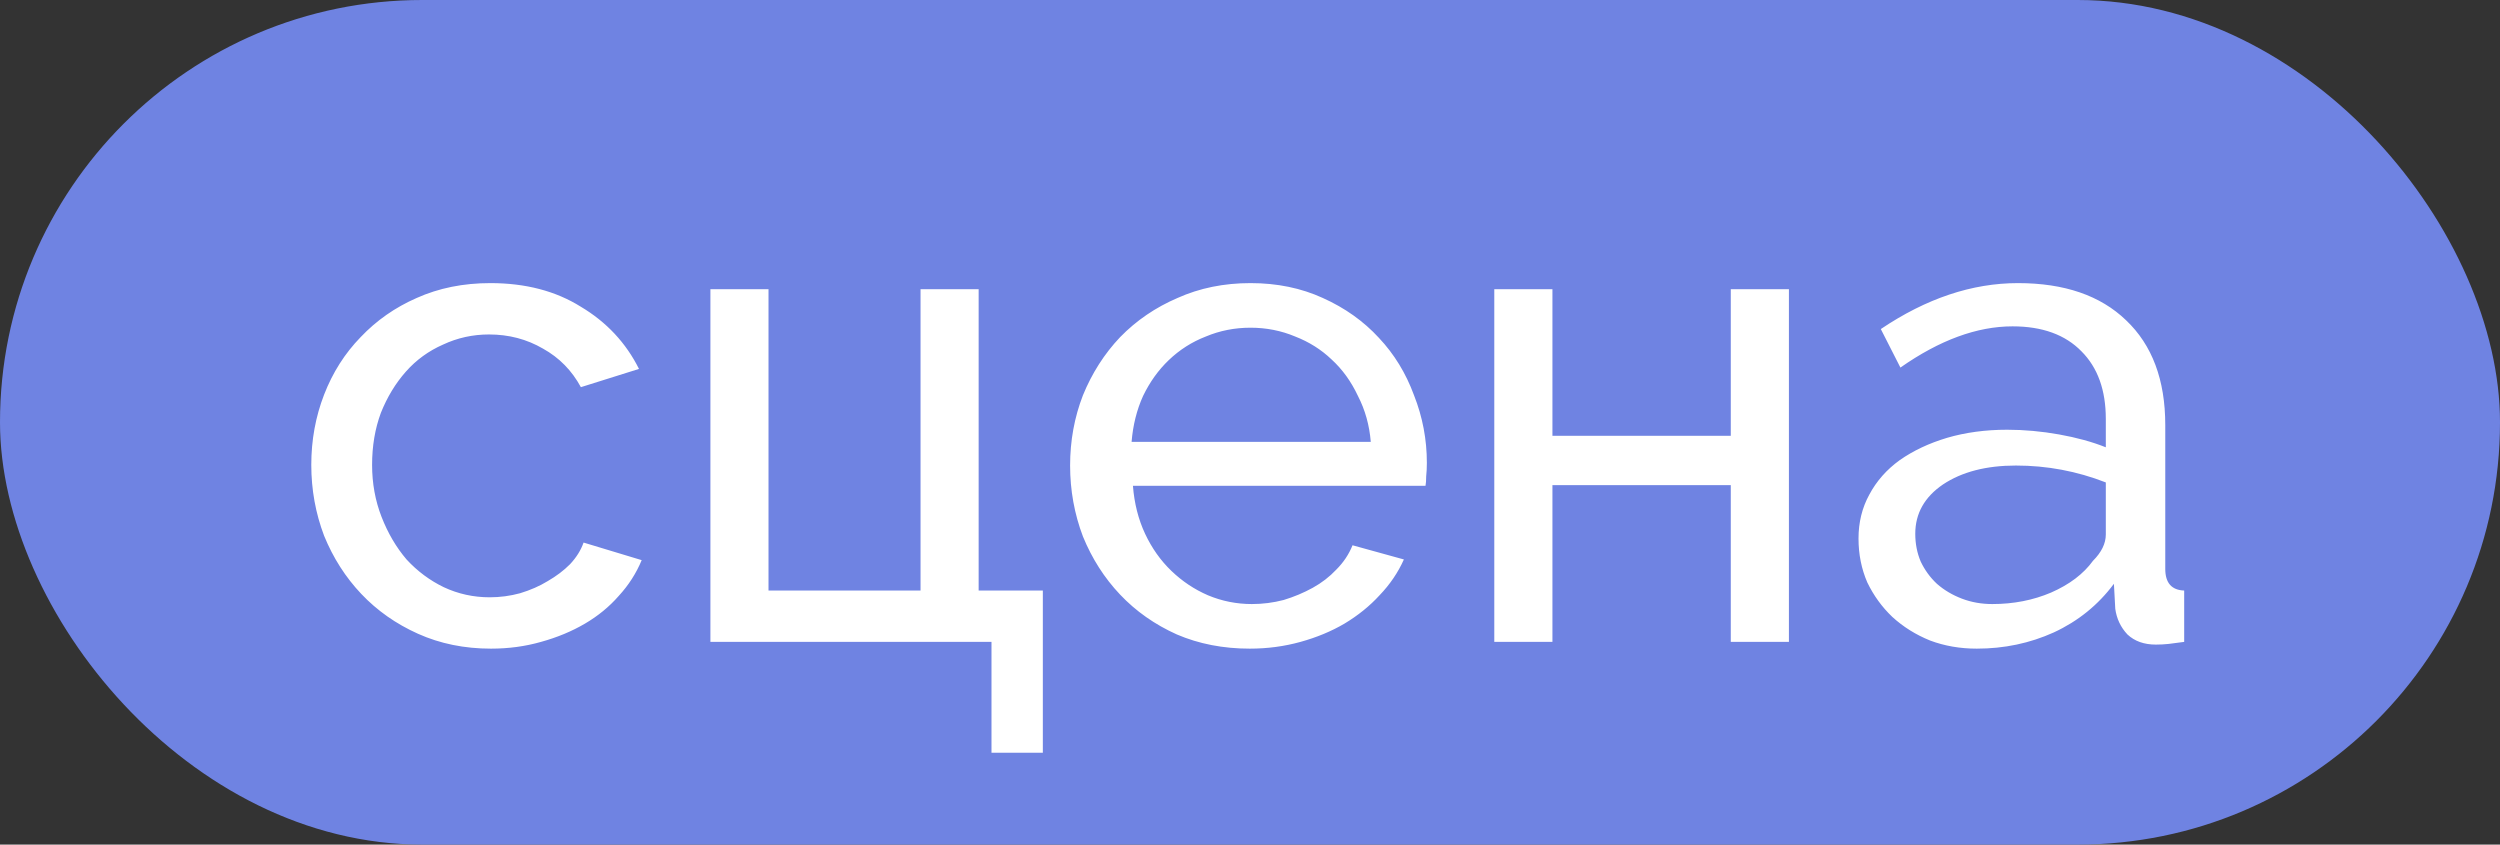 <?xml version="1.0" encoding="UTF-8"?> <svg xmlns="http://www.w3.org/2000/svg" width="74" height="25" viewBox="0 0 74 25" fill="none"><rect x="0" y="0" width="74" height="25" fill="#333333" stroke="none"/><rect width="74" height="25" rx="12.5" fill="#6F83E2"></rect><path d="M9.214 13.76C9.214 13.027 9.341 12.333 9.594 11.68C9.847 11.027 10.207 10.46 10.674 9.98C11.141 9.487 11.694 9.1 12.334 8.82C12.988 8.527 13.714 8.38 14.514 8.38C15.554 8.38 16.448 8.613 17.194 9.08C17.954 9.533 18.527 10.147 18.914 10.92L17.194 11.46C16.927 10.967 16.554 10.587 16.074 10.32C15.594 10.04 15.061 9.9 14.474 9.9C13.994 9.9 13.541 10 13.114 10.2C12.688 10.387 12.321 10.653 12.014 11C11.707 11.347 11.461 11.753 11.274 12.22C11.101 12.687 11.014 13.2 11.014 13.76C11.014 14.307 11.107 14.82 11.294 15.3C11.481 15.78 11.727 16.2 12.034 16.56C12.354 16.907 12.721 17.18 13.134 17.38C13.561 17.58 14.014 17.68 14.494 17.68C14.801 17.68 15.101 17.64 15.394 17.56C15.701 17.467 15.974 17.347 16.214 17.2C16.468 17.053 16.688 16.887 16.874 16.7C17.061 16.5 17.194 16.287 17.274 16.06L18.994 16.58C18.834 16.967 18.608 17.32 18.314 17.64C18.034 17.96 17.701 18.233 17.314 18.46C16.927 18.687 16.494 18.867 16.014 19C15.547 19.133 15.054 19.2 14.534 19.2C13.748 19.2 13.027 19.053 12.374 18.76C11.721 18.467 11.161 18.073 10.694 17.58C10.227 17.087 9.861 16.513 9.594 15.86C9.341 15.193 9.214 14.493 9.214 13.76ZM21.028 8.56H22.748V17.48H27.248V8.56H28.968V17.48H30.868V22.28H29.348V19H21.028V8.56ZM36.995 19.2C36.208 19.2 35.488 19.06 34.835 18.78C34.182 18.487 33.622 18.093 33.155 17.6C32.688 17.107 32.322 16.533 32.055 15.88C31.802 15.213 31.675 14.513 31.675 13.78C31.675 13.047 31.802 12.353 32.055 11.7C32.322 11.047 32.688 10.473 33.155 9.98C33.635 9.487 34.202 9.1 34.855 8.82C35.508 8.527 36.228 8.38 37.015 8.38C37.802 8.38 38.515 8.527 39.155 8.82C39.808 9.113 40.362 9.507 40.815 10C41.268 10.48 41.615 11.047 41.855 11.7C42.108 12.34 42.235 13.007 42.235 13.7C42.235 13.847 42.228 13.98 42.215 14.1C42.215 14.22 42.208 14.313 42.195 14.38H33.535C33.575 14.9 33.695 15.373 33.895 15.8C34.095 16.227 34.355 16.593 34.675 16.9C34.995 17.207 35.355 17.447 35.755 17.62C36.168 17.793 36.602 17.88 37.055 17.88C37.375 17.88 37.688 17.84 37.995 17.76C38.302 17.667 38.588 17.547 38.855 17.4C39.122 17.253 39.355 17.073 39.555 16.86C39.768 16.647 39.928 16.407 40.035 16.14L41.555 16.56C41.382 16.947 41.142 17.3 40.835 17.62C40.542 17.94 40.195 18.22 39.795 18.46C39.408 18.687 38.975 18.867 38.495 19C38.015 19.133 37.515 19.2 36.995 19.2ZM40.575 13.08C40.535 12.587 40.408 12.133 40.195 11.72C39.995 11.293 39.735 10.933 39.415 10.64C39.108 10.347 38.748 10.12 38.335 9.96C37.922 9.787 37.482 9.7 37.015 9.7C36.548 9.7 36.108 9.787 35.695 9.96C35.282 10.12 34.915 10.353 34.595 10.66C34.288 10.953 34.035 11.307 33.835 11.72C33.648 12.133 33.535 12.587 33.495 13.08H40.575ZM45.952 12.9H51.231V8.56H52.952V19H51.231V14.36H45.952V19H44.231V8.56H45.952V12.9ZM58.512 19.2C58.019 19.2 57.559 19.12 57.132 18.96C56.705 18.787 56.332 18.553 56.012 18.26C55.705 17.967 55.459 17.627 55.272 17.24C55.099 16.84 55.012 16.407 55.012 15.94C55.012 15.46 55.119 15.027 55.332 14.64C55.545 14.24 55.845 13.9 56.232 13.62C56.632 13.34 57.099 13.12 57.632 12.96C58.179 12.8 58.772 12.72 59.412 12.72C59.919 12.72 60.432 12.767 60.952 12.86C61.472 12.953 61.932 13.08 62.332 13.24V12.4C62.332 11.547 62.092 10.88 61.612 10.4C61.132 9.907 60.452 9.66 59.572 9.66C58.519 9.66 57.412 10.067 56.252 10.88L55.672 9.74C57.019 8.833 58.372 8.38 59.732 8.38C61.105 8.38 62.172 8.747 62.932 9.48C63.705 10.213 64.092 11.247 64.092 12.58V16.84C64.092 17.253 64.279 17.467 64.652 17.48V19C64.465 19.027 64.312 19.047 64.192 19.06C64.072 19.073 63.945 19.08 63.812 19.08C63.465 19.08 63.185 18.98 62.972 18.78C62.772 18.567 62.652 18.313 62.612 18.02L62.572 17.28C62.105 17.907 61.512 18.387 60.792 18.72C60.085 19.04 59.325 19.2 58.512 19.2ZM58.972 17.88C59.599 17.88 60.179 17.767 60.712 17.54C61.259 17.3 61.672 16.987 61.952 16.6C62.205 16.347 62.332 16.087 62.332 15.82V14.28C61.479 13.947 60.592 13.78 59.672 13.78C58.792 13.78 58.072 13.967 57.512 14.34C56.965 14.713 56.692 15.2 56.692 15.8C56.692 16.093 56.745 16.367 56.852 16.62C56.972 16.873 57.132 17.093 57.332 17.28C57.545 17.467 57.792 17.613 58.072 17.72C58.352 17.827 58.652 17.88 58.972 17.88Z" fill="white"></path></svg> 